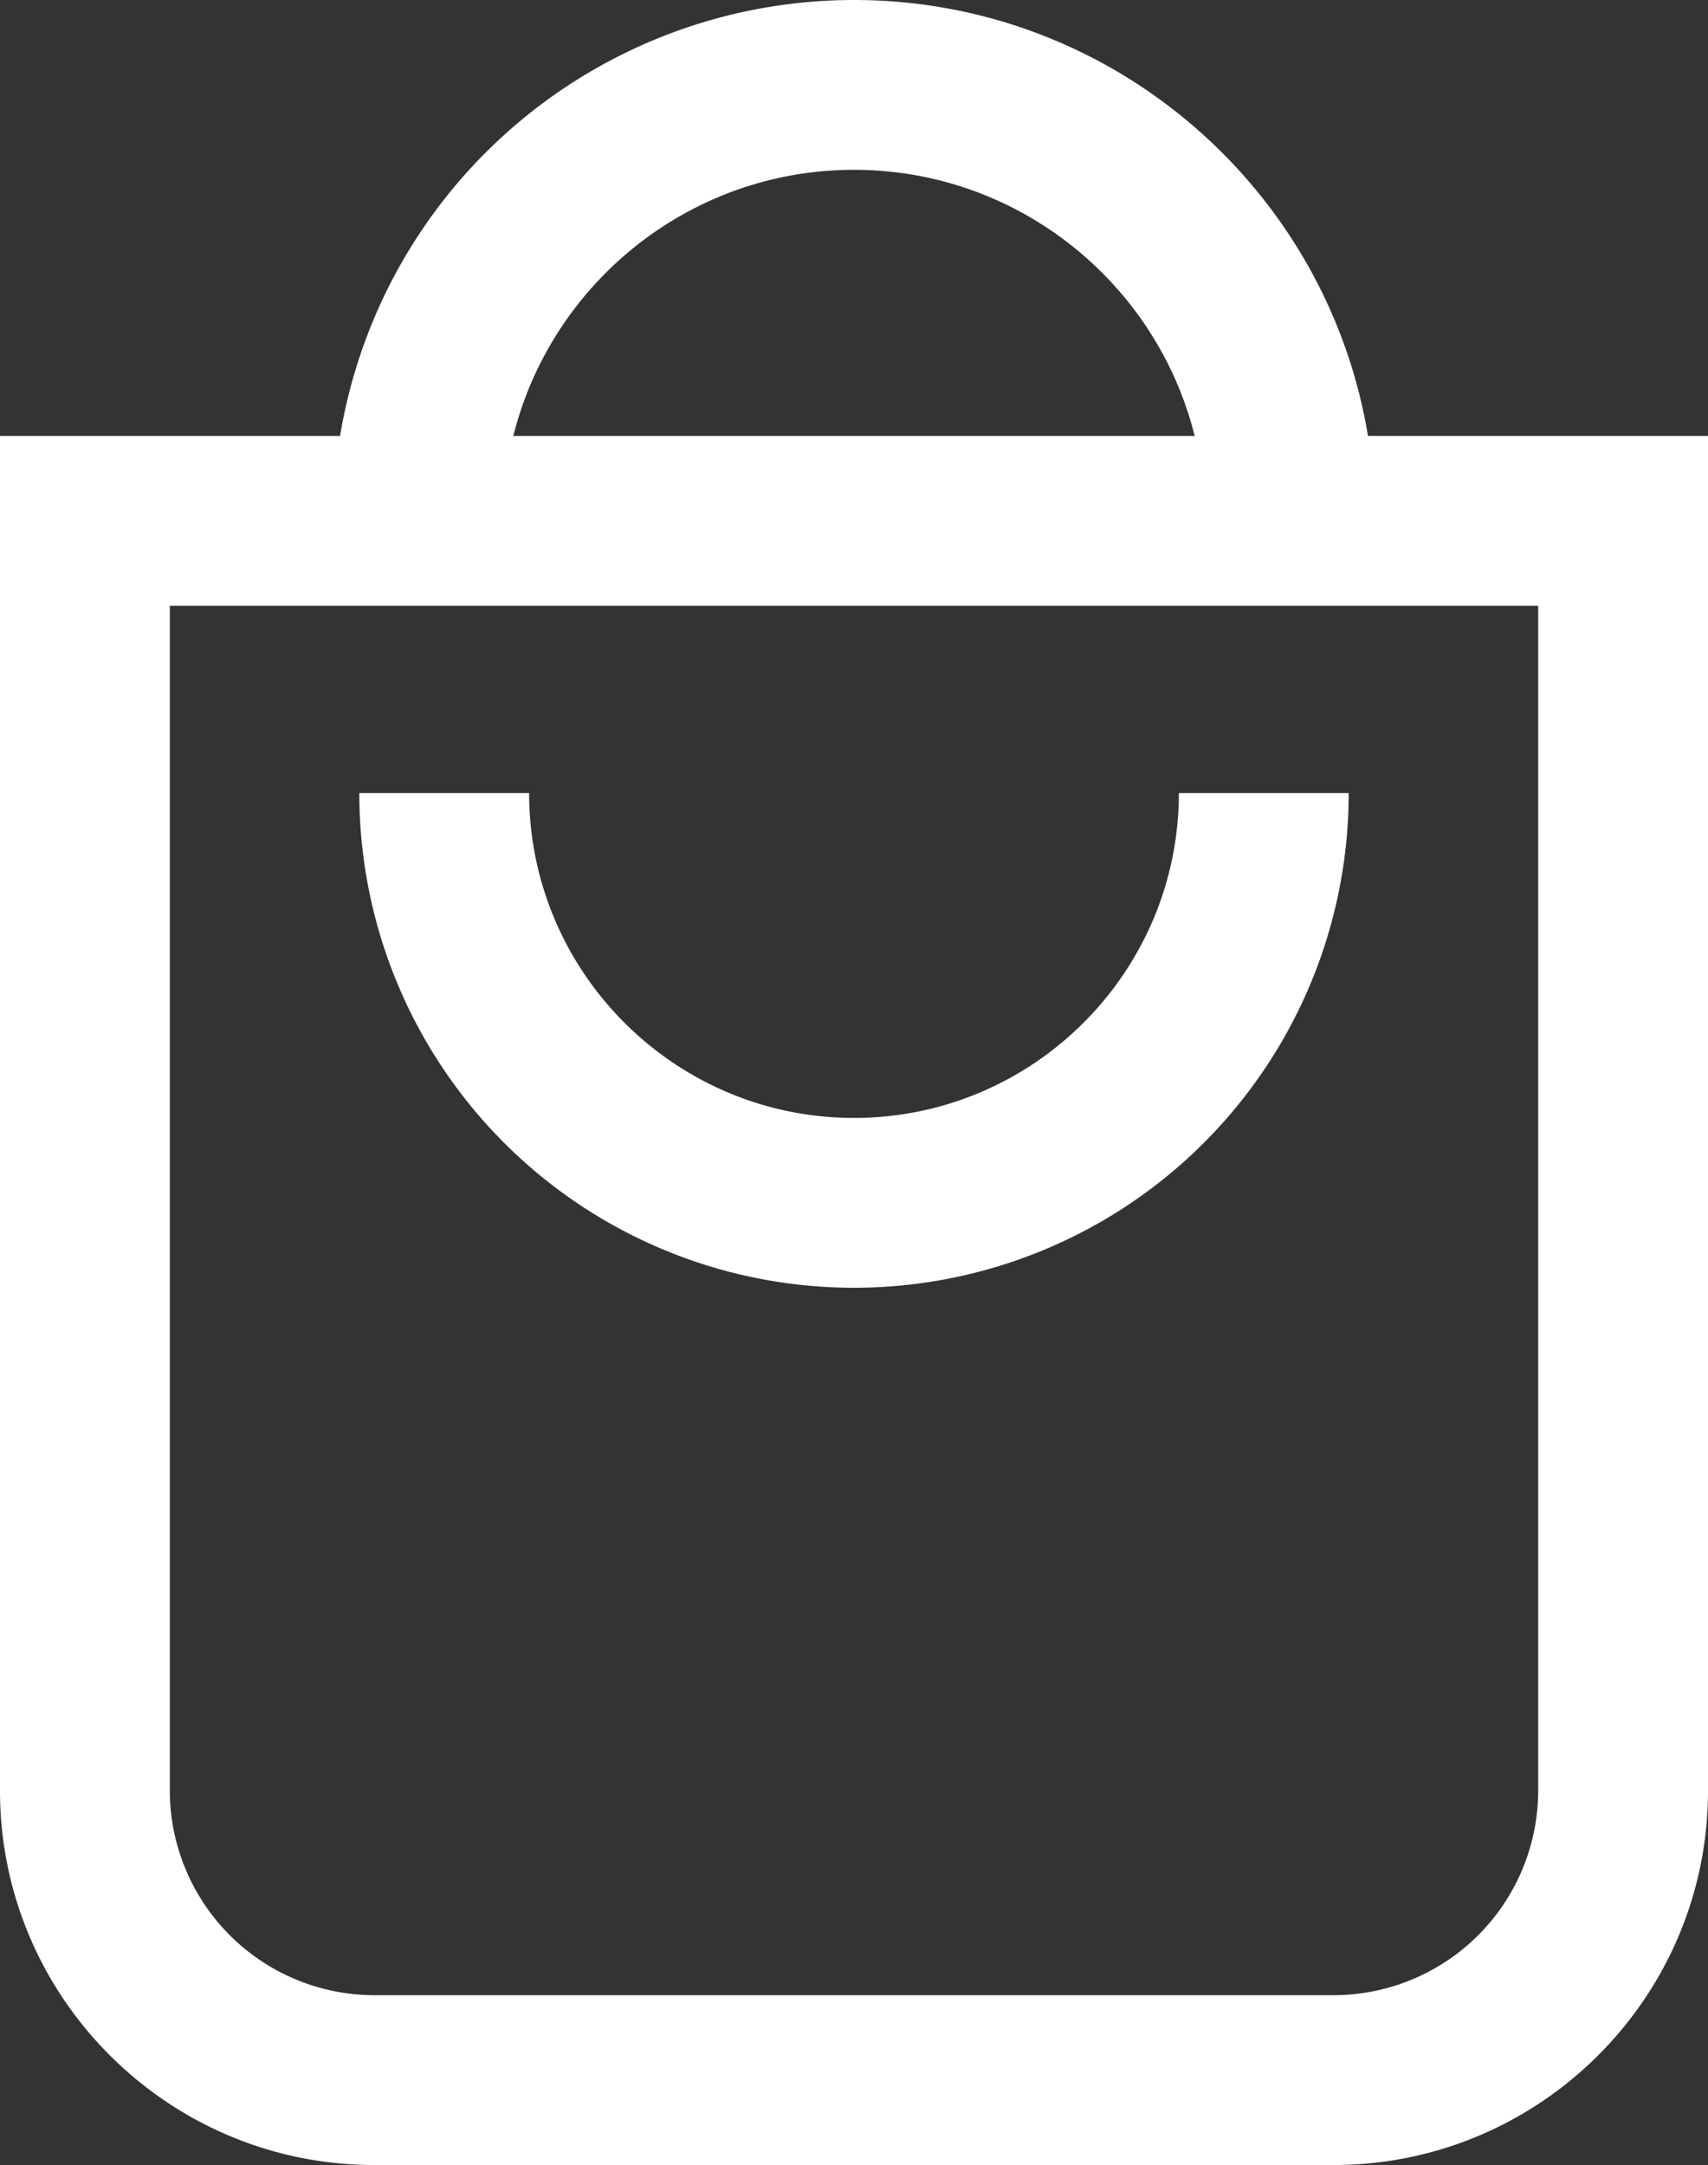 <svg id="图层_1" data-name="图层 1" xmlns="http://www.w3.org/2000/svg" viewBox="0 0 704 892.4"><rect x="0" y="0" width="704" height="892.4" fill="#333333" stroke="none"/><defs><style>.cls-1{fill:#fff;}</style></defs><path class="cls-1" d="M726.7,280.5h-70c0-79.79-64.91-144.7-144.7-144.7S367.3,200.71,367.3,280.5h-70A214.7,214.7,0,0,1,512,65.8C630.39,65.8,726.7,162.11,726.7,280.5Z" transform="translate(-160 -65.8)"/><path class="cls-1" d="M512,596.6A203.86,203.86,0,0,1,308.1,392.7h70c0,73.83,60.07,133.9,133.9,133.9s133.9-60.07,133.9-133.9h70A203.86,203.86,0,0,1,512,596.6Z" transform="translate(-160 -65.8)"/><path class="cls-1" d="M709.7,958.2H314.3C229.22,958.2,160,889,160,803.9V245.5H864V803.9C864,889,794.78,958.2,709.7,958.2ZM230,315.5V803.9a84.4,84.4,0,0,0,84.3,84.3H709.7A84.4,84.4,0,0,0,794,803.9V315.5Z" transform="translate(-160 -65.8)"/></svg>